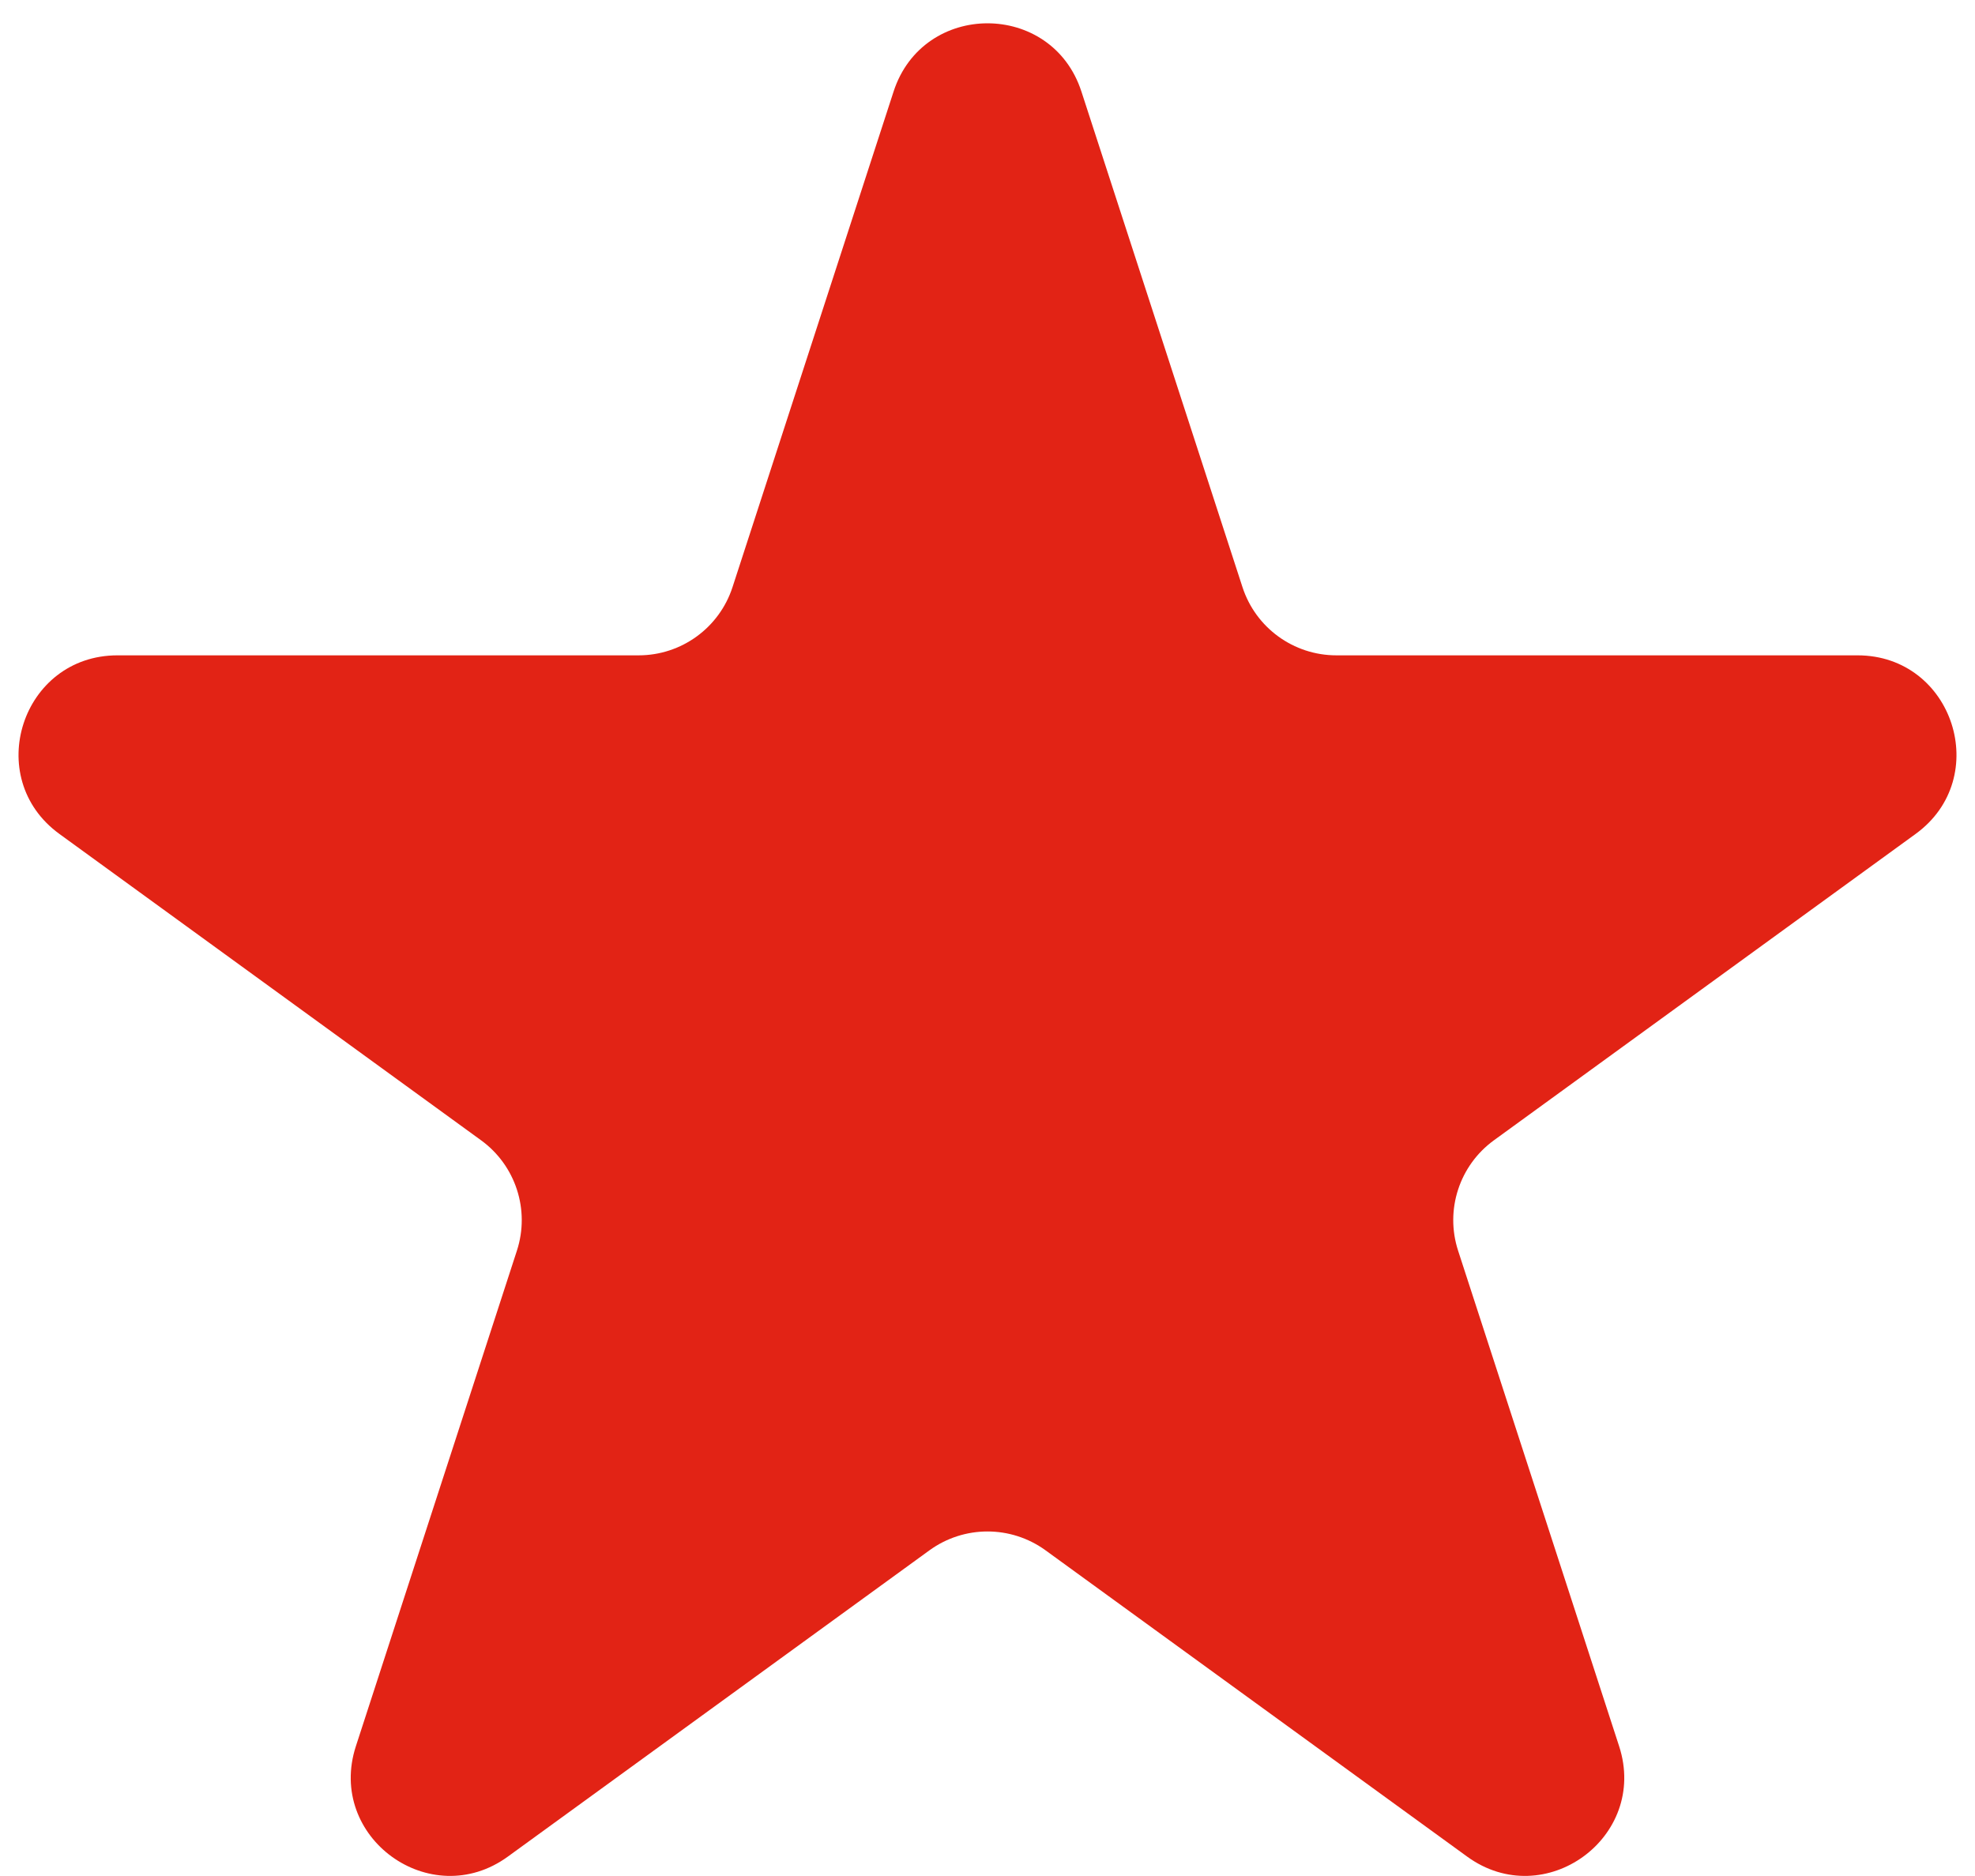 <?xml version="1.0" encoding="UTF-8"?> <svg xmlns="http://www.w3.org/2000/svg" width="80" height="76" viewBox="0 0 80 76" fill="none"> <path d="M36.196 3.708C37.393 0.023 42.607 0.023 43.804 3.708L50.328 23.785C50.863 25.433 52.399 26.549 54.132 26.549H75.242C79.117 26.549 80.728 31.508 77.593 33.785L60.515 46.194C59.113 47.212 58.526 49.017 59.062 50.666L65.585 70.743C66.782 74.428 62.565 77.492 59.43 75.215L42.351 62.806C40.949 61.788 39.051 61.788 37.649 62.806L20.57 75.215C17.436 77.492 13.218 74.428 14.415 70.743L20.938 50.666C21.474 49.017 20.887 47.212 19.485 46.194L2.407 33.785C-0.728 31.508 0.883 26.549 4.758 26.549H25.868C27.601 26.549 29.137 25.433 29.672 23.785L36.196 3.708Z" fill="#E22315"></path> </svg> 